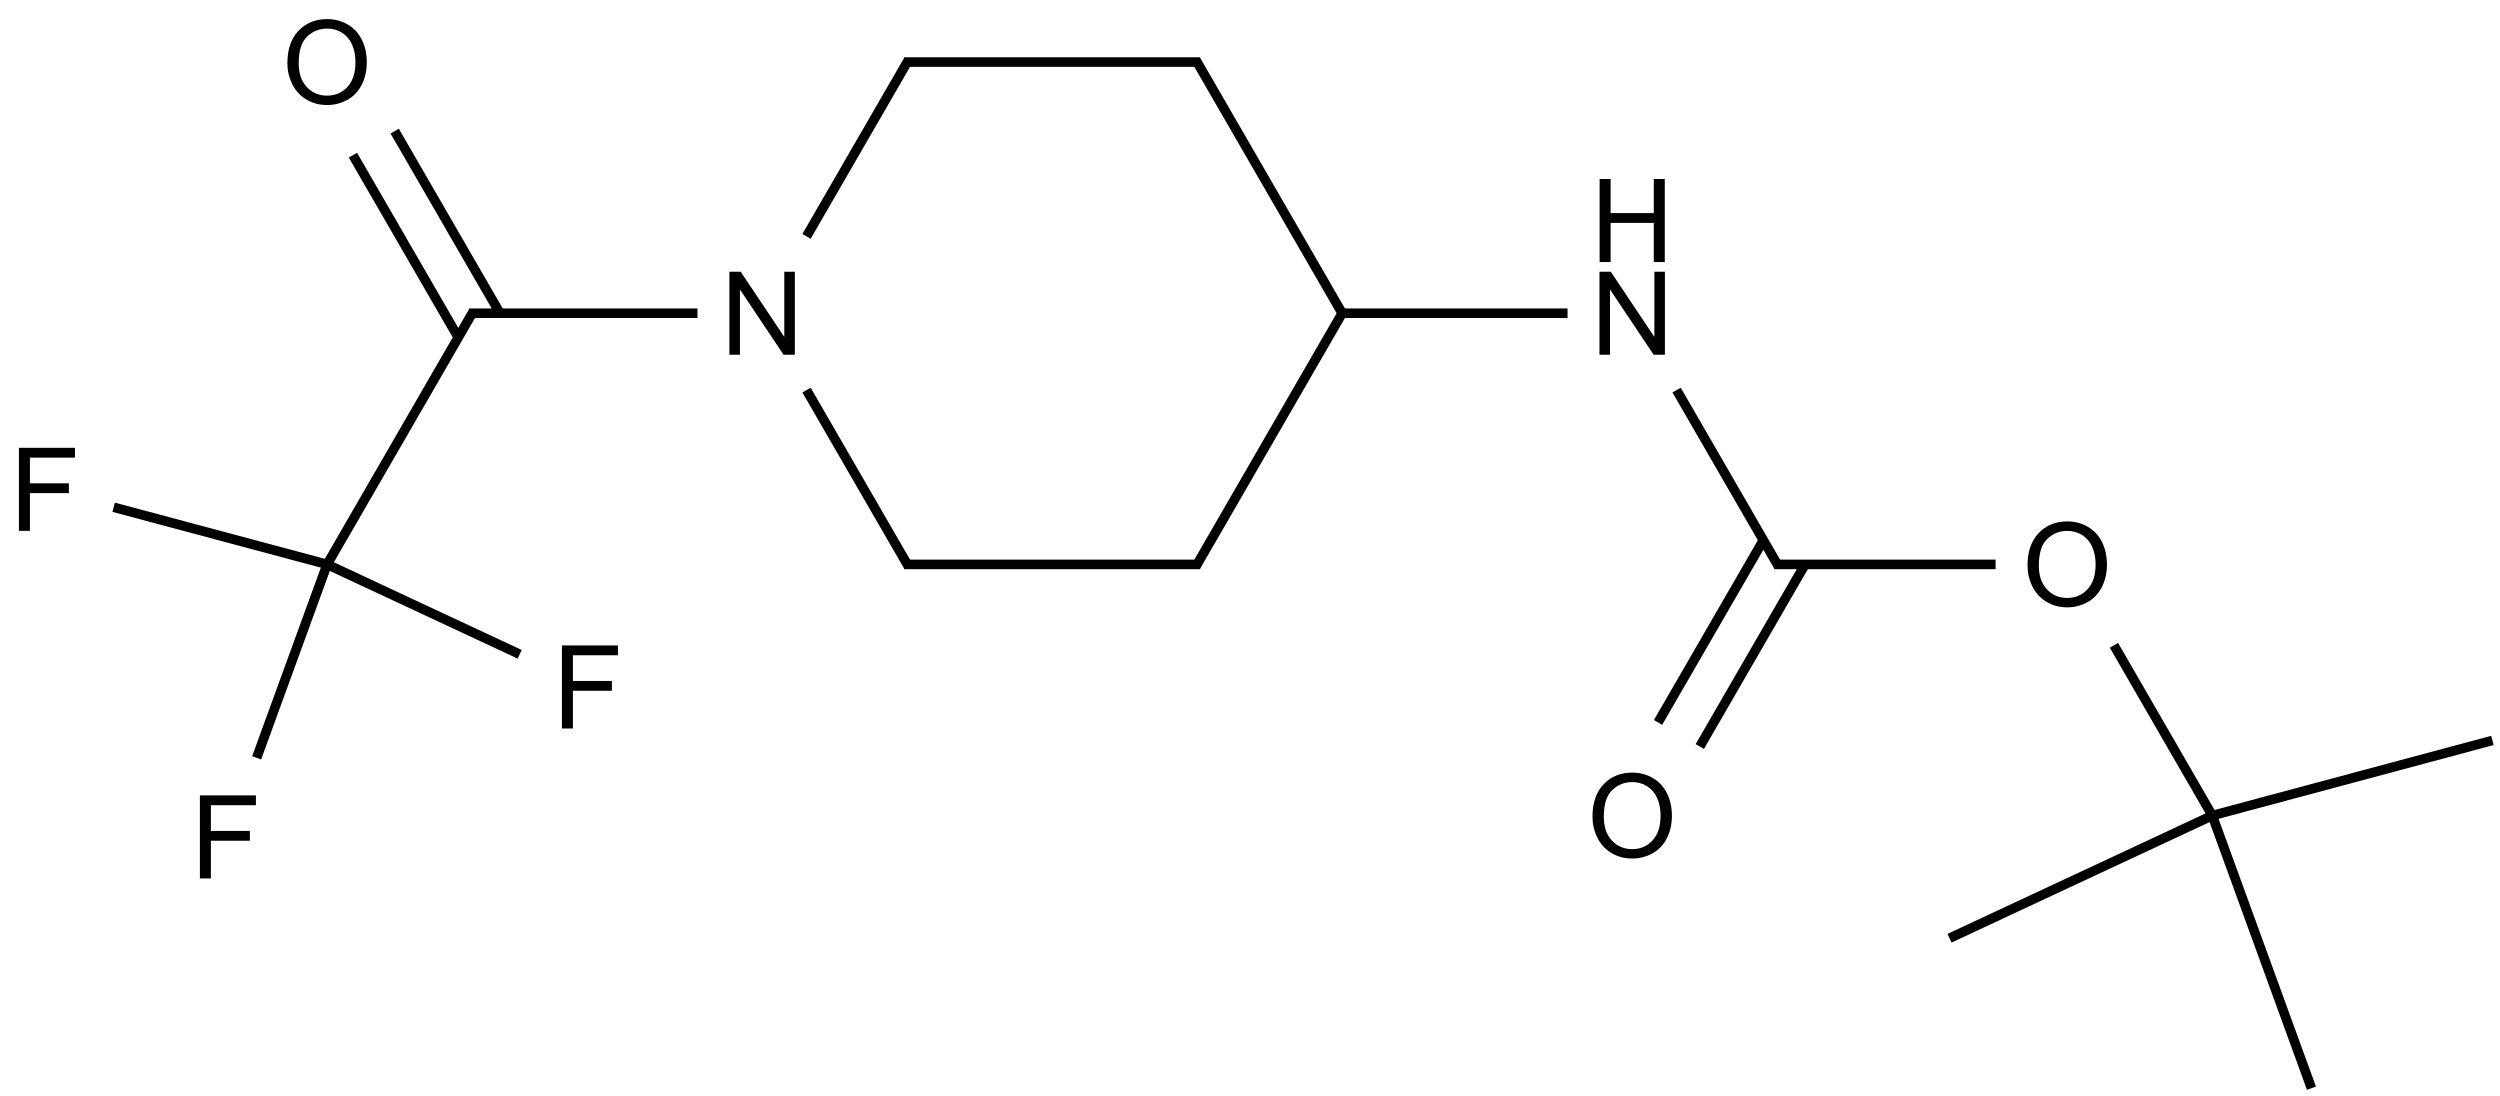 <?xml version="1.0" encoding="UTF-8"?>
<svg xmlns="http://www.w3.org/2000/svg" xmlns:xlink="http://www.w3.org/1999/xlink" width="862" height="378" viewBox="0 0 862 378">
<defs>
<g>
<g id="glyph-0-0">
<path d="M 5 0 L 5 -25 L 25 -25 L 25 0 Z M 5.625 -0.625 L 24.375 -0.625 L 24.375 -24.375 L 5.625 -24.375 Z M 5.625 -0.625 "/>
</g>
<g id="glyph-0-1">
<path d="M 3.281 0 L 3.281 -28.633 L 22.598 -28.633 L 22.598 -25.254 L 7.07 -25.254 L 7.07 -16.387 L 20.508 -16.387 L 20.508 -13.008 L 7.07 -13.008 L 7.07 0 Z M 3.281 0 "/>
</g>
<g id="glyph-0-2">
<path d="M 1.934 -13.945 C 1.934 -18.695 3.207 -22.414 5.762 -25.105 C 8.309 -27.793 11.605 -29.137 15.645 -29.141 C 18.285 -29.137 20.668 -28.508 22.793 -27.246 C 24.914 -25.98 26.531 -24.219 27.645 -21.961 C 28.758 -19.703 29.312 -17.141 29.316 -14.277 C 29.312 -11.371 28.727 -8.773 27.559 -6.484 C 26.383 -4.191 24.723 -2.457 22.578 -1.277 C 20.426 -0.102 18.109 0.484 15.625 0.488 C 12.926 0.484 10.516 -0.164 8.398 -1.465 C 6.273 -2.766 4.668 -4.543 3.574 -6.797 C 2.48 -9.047 1.934 -11.43 1.934 -13.945 Z M 5.84 -13.887 C 5.836 -10.434 6.762 -7.715 8.621 -5.73 C 10.473 -3.746 12.801 -2.754 15.605 -2.754 C 18.453 -2.754 20.801 -3.754 22.645 -5.762 C 24.484 -7.762 25.406 -10.609 25.41 -14.297 C 25.406 -16.625 25.012 -18.656 24.227 -20.398 C 23.438 -22.133 22.285 -23.48 20.77 -24.441 C 19.25 -25.395 17.547 -25.875 15.664 -25.879 C 12.977 -25.875 10.668 -24.953 8.738 -23.113 C 6.801 -21.27 5.836 -18.195 5.84 -13.887 Z M 5.84 -13.887 "/>
</g>
<g id="glyph-0-3">
<path d="M 3.047 0 L 3.047 -28.633 L 6.934 -28.633 L 21.973 -6.152 L 21.973 -28.633 L 25.605 -28.633 L 25.605 0 L 21.719 0 L 6.68 -22.5 L 6.68 0 Z M 3.047 0 "/>
</g>
<g id="glyph-0-4">
<path d="M 3.203 0 L 3.203 -28.633 L 6.992 -28.633 L 6.992 -16.875 L 21.875 -16.875 L 21.875 -28.633 L 25.664 -28.633 L 25.664 0 L 21.875 0 L 21.875 -13.496 L 6.992 -13.496 L 6.992 0 Z M 3.203 0 "/>
</g>
</g>
</defs>
<path fill="none" stroke-width="0.033" stroke-linecap="butt" stroke-linejoin="miter" stroke="rgb(0%, 0%, 0%)" stroke-opacity="1" stroke-miterlimit="10" d="M 7.466 2.598 L 8.432 2.339 " transform="matrix(100, 0, 0, 100, 16.188, 21.402)"/>
<path fill="none" stroke-width="0.033" stroke-linecap="butt" stroke-linejoin="miter" stroke="rgb(0%, 0%, 0%)" stroke-opacity="1" stroke-miterlimit="10" d="M 7.466 2.598 L 6.56 3.021 " transform="matrix(100, 0, 0, 100, 16.188, 21.402)"/>
<path fill="none" stroke-width="0.033" stroke-linecap="butt" stroke-linejoin="miter" stroke="rgb(0%, 0%, 0%)" stroke-opacity="1" stroke-miterlimit="10" d="M 7.466 2.598 L 7.808 3.538 " transform="matrix(100, 0, 0, 100, 16.188, 21.402)"/>
<path fill="none" stroke-width="0.033" stroke-linecap="butt" stroke-linejoin="miter" stroke="rgb(0%, 0%, 0%)" stroke-opacity="1" stroke-miterlimit="10" d="M 1.471 0.858 L 0.966 1.732 " transform="matrix(100, 0, 0, 100, 16.188, 21.402)"/>
<path fill="none" stroke-width="0.033" stroke-linecap="butt" stroke-linejoin="miter" stroke="rgb(0%, 0%, 0%)" stroke-opacity="1" stroke-miterlimit="10" d="M 1.562 0.866 L 1.199 0.238 " transform="matrix(100, 0, 0, 100, 16.188, 21.402)"/>
<path fill="none" stroke-width="0.033" stroke-linecap="butt" stroke-linejoin="miter" stroke="rgb(0%, 0%, 0%)" stroke-opacity="1" stroke-miterlimit="10" d="M 1.418 0.949 L 1.055 0.321 " transform="matrix(100, 0, 0, 100, 16.188, 21.402)"/>
<path fill="none" stroke-width="0.033" stroke-linecap="butt" stroke-linejoin="miter" stroke="rgb(0%, 0%, 0%)" stroke-opacity="1" stroke-miterlimit="10" d="M 1.63 2.042 L 0.966 1.732 " transform="matrix(100, 0, 0, 100, 16.188, 21.402)"/>
<path fill="none" stroke-width="0.033" stroke-linecap="butt" stroke-linejoin="miter" stroke="rgb(0%, 0%, 0%)" stroke-opacity="1" stroke-miterlimit="10" d="M 0.723 2.399 L 0.966 1.732 " transform="matrix(100, 0, 0, 100, 16.188, 21.402)"/>
<path fill="none" stroke-width="0.033" stroke-linecap="butt" stroke-linejoin="miter" stroke="rgb(0%, 0%, 0%)" stroke-opacity="1" stroke-miterlimit="10" d="M 0.23 1.535 L 0.966 1.732 " transform="matrix(100, 0, 0, 100, 16.188, 21.402)"/>
<path fill="none" stroke-width="0.033" stroke-linecap="butt" stroke-linejoin="miter" stroke="rgb(0%, 0%, 0%)" stroke-opacity="1" stroke-miterlimit="10" d="M 2.619 0.601 L 2.971 -0.008 " transform="matrix(100, 0, 0, 100, 16.188, 21.402)"/>
<path fill="none" stroke-width="0.033" stroke-linecap="butt" stroke-linejoin="miter" stroke="rgb(0%, 0%, 0%)" stroke-opacity="1" stroke-miterlimit="10" d="M 2.956 -0 L 3.976 -0 " transform="matrix(100, 0, 0, 100, 16.188, 21.402)"/>
<path fill="none" stroke-width="0.033" stroke-linecap="butt" stroke-linejoin="miter" stroke="rgb(0%, 0%, 0%)" stroke-opacity="1" stroke-miterlimit="10" d="M 3.961 -0.008 L 4.466 0.866 " transform="matrix(100, 0, 0, 100, 16.188, 21.402)"/>
<path fill="none" stroke-width="0.033" stroke-linecap="butt" stroke-linejoin="miter" stroke="rgb(0%, 0%, 0%)" stroke-opacity="1" stroke-miterlimit="10" d="M 4.466 0.866 L 3.961 1.74 " transform="matrix(100, 0, 0, 100, 16.188, 21.402)"/>
<path fill="none" stroke-width="0.033" stroke-linecap="butt" stroke-linejoin="miter" stroke="rgb(0%, 0%, 0%)" stroke-opacity="1" stroke-miterlimit="10" d="M 3.976 1.732 L 2.956 1.732 " transform="matrix(100, 0, 0, 100, 16.188, 21.402)"/>
<path fill="none" stroke-width="0.033" stroke-linecap="butt" stroke-linejoin="miter" stroke="rgb(0%, 0%, 0%)" stroke-opacity="1" stroke-miterlimit="10" d="M 2.619 1.131 L 2.971 1.74 " transform="matrix(100, 0, 0, 100, 16.188, 21.402)"/>
<path fill="none" stroke-width="0.033" stroke-linecap="butt" stroke-linejoin="miter" stroke="rgb(0%, 0%, 0%)" stroke-opacity="1" stroke-miterlimit="10" d="M 1.456 0.866 L 2.243 0.866 " transform="matrix(100, 0, 0, 100, 16.188, 21.402)"/>
<path fill="none" stroke-width="0.033" stroke-linecap="butt" stroke-linejoin="miter" stroke="rgb(0%, 0%, 0%)" stroke-opacity="1" stroke-miterlimit="10" d="M 5.619 1.131 L 5.971 1.74 " transform="matrix(100, 0, 0, 100, 16.188, 21.402)"/>
<path fill="none" stroke-width="0.033" stroke-linecap="butt" stroke-linejoin="miter" stroke="rgb(0%, 0%, 0%)" stroke-opacity="1" stroke-miterlimit="10" d="M 5.956 1.732 L 6.719 1.732 " transform="matrix(100, 0, 0, 100, 16.188, 21.402)"/>
<path fill="none" stroke-width="0.033" stroke-linecap="butt" stroke-linejoin="miter" stroke="rgb(0%, 0%, 0%)" stroke-opacity="1" stroke-miterlimit="10" d="M 5.918 1.649 L 5.555 2.277 " transform="matrix(100, 0, 0, 100, 16.188, 21.402)"/>
<path fill="none" stroke-width="0.033" stroke-linecap="butt" stroke-linejoin="miter" stroke="rgb(0%, 0%, 0%)" stroke-opacity="1" stroke-miterlimit="10" d="M 6.062 1.732 L 5.699 2.36 " transform="matrix(100, 0, 0, 100, 16.188, 21.402)"/>
<path fill="none" stroke-width="0.033" stroke-linecap="butt" stroke-linejoin="miter" stroke="rgb(0%, 0%, 0%)" stroke-opacity="1" stroke-miterlimit="10" d="M 4.466 0.866 L 5.243 0.866 " transform="matrix(100, 0, 0, 100, 16.188, 21.402)"/>
<path fill="none" stroke-width="0.033" stroke-linecap="butt" stroke-linejoin="miter" stroke="rgb(0%, 0%, 0%)" stroke-opacity="1" stroke-miterlimit="10" d="M 7.466 2.598 L 7.127 2.011 " transform="matrix(100, 0, 0, 100, 16.188, 21.402)"/>
<g fill="rgb(0%, 0%, 0%)" fill-opacity="1">
<use xlink:href="#glyph-0-1" x="3.246" y="183.039"/>
</g>
<g fill="rgb(0%, 0%, 0%)" fill-opacity="1">
<use xlink:href="#glyph-0-1" x="65.641" y="302.891"/>
</g>
<g fill="rgb(0%, 0%, 0%)" fill-opacity="1">
<use xlink:href="#glyph-0-1" x="190.473" y="251.184"/>
</g>
<g fill="rgb(0%, 0%, 0%)" fill-opacity="1">
<use xlink:href="#glyph-0-2" x="97.156" y="35.727"/>
</g>
<g fill="rgb(0%, 0%, 0%)" fill-opacity="1">
<use xlink:href="#glyph-0-3" x="248.453" y="122.316"/>
</g>
<g fill="rgb(0%, 0%, 0%)" fill-opacity="1">
<use xlink:href="#glyph-0-3" x="548.453" y="122.316"/>
</g>
<g fill="rgb(0%, 0%, 0%)" fill-opacity="1">
<use xlink:href="#glyph-0-4" x="548.348" y="90.352"/>
</g>
<g fill="rgb(0%, 0%, 0%)" fill-opacity="1">
<use xlink:href="#glyph-0-2" x="697.156" y="208.926"/>
</g>
<g fill="rgb(0%, 0%, 0%)" fill-opacity="1">
<use xlink:href="#glyph-0-2" x="547.156" y="295.535"/>
</g>
</svg>
